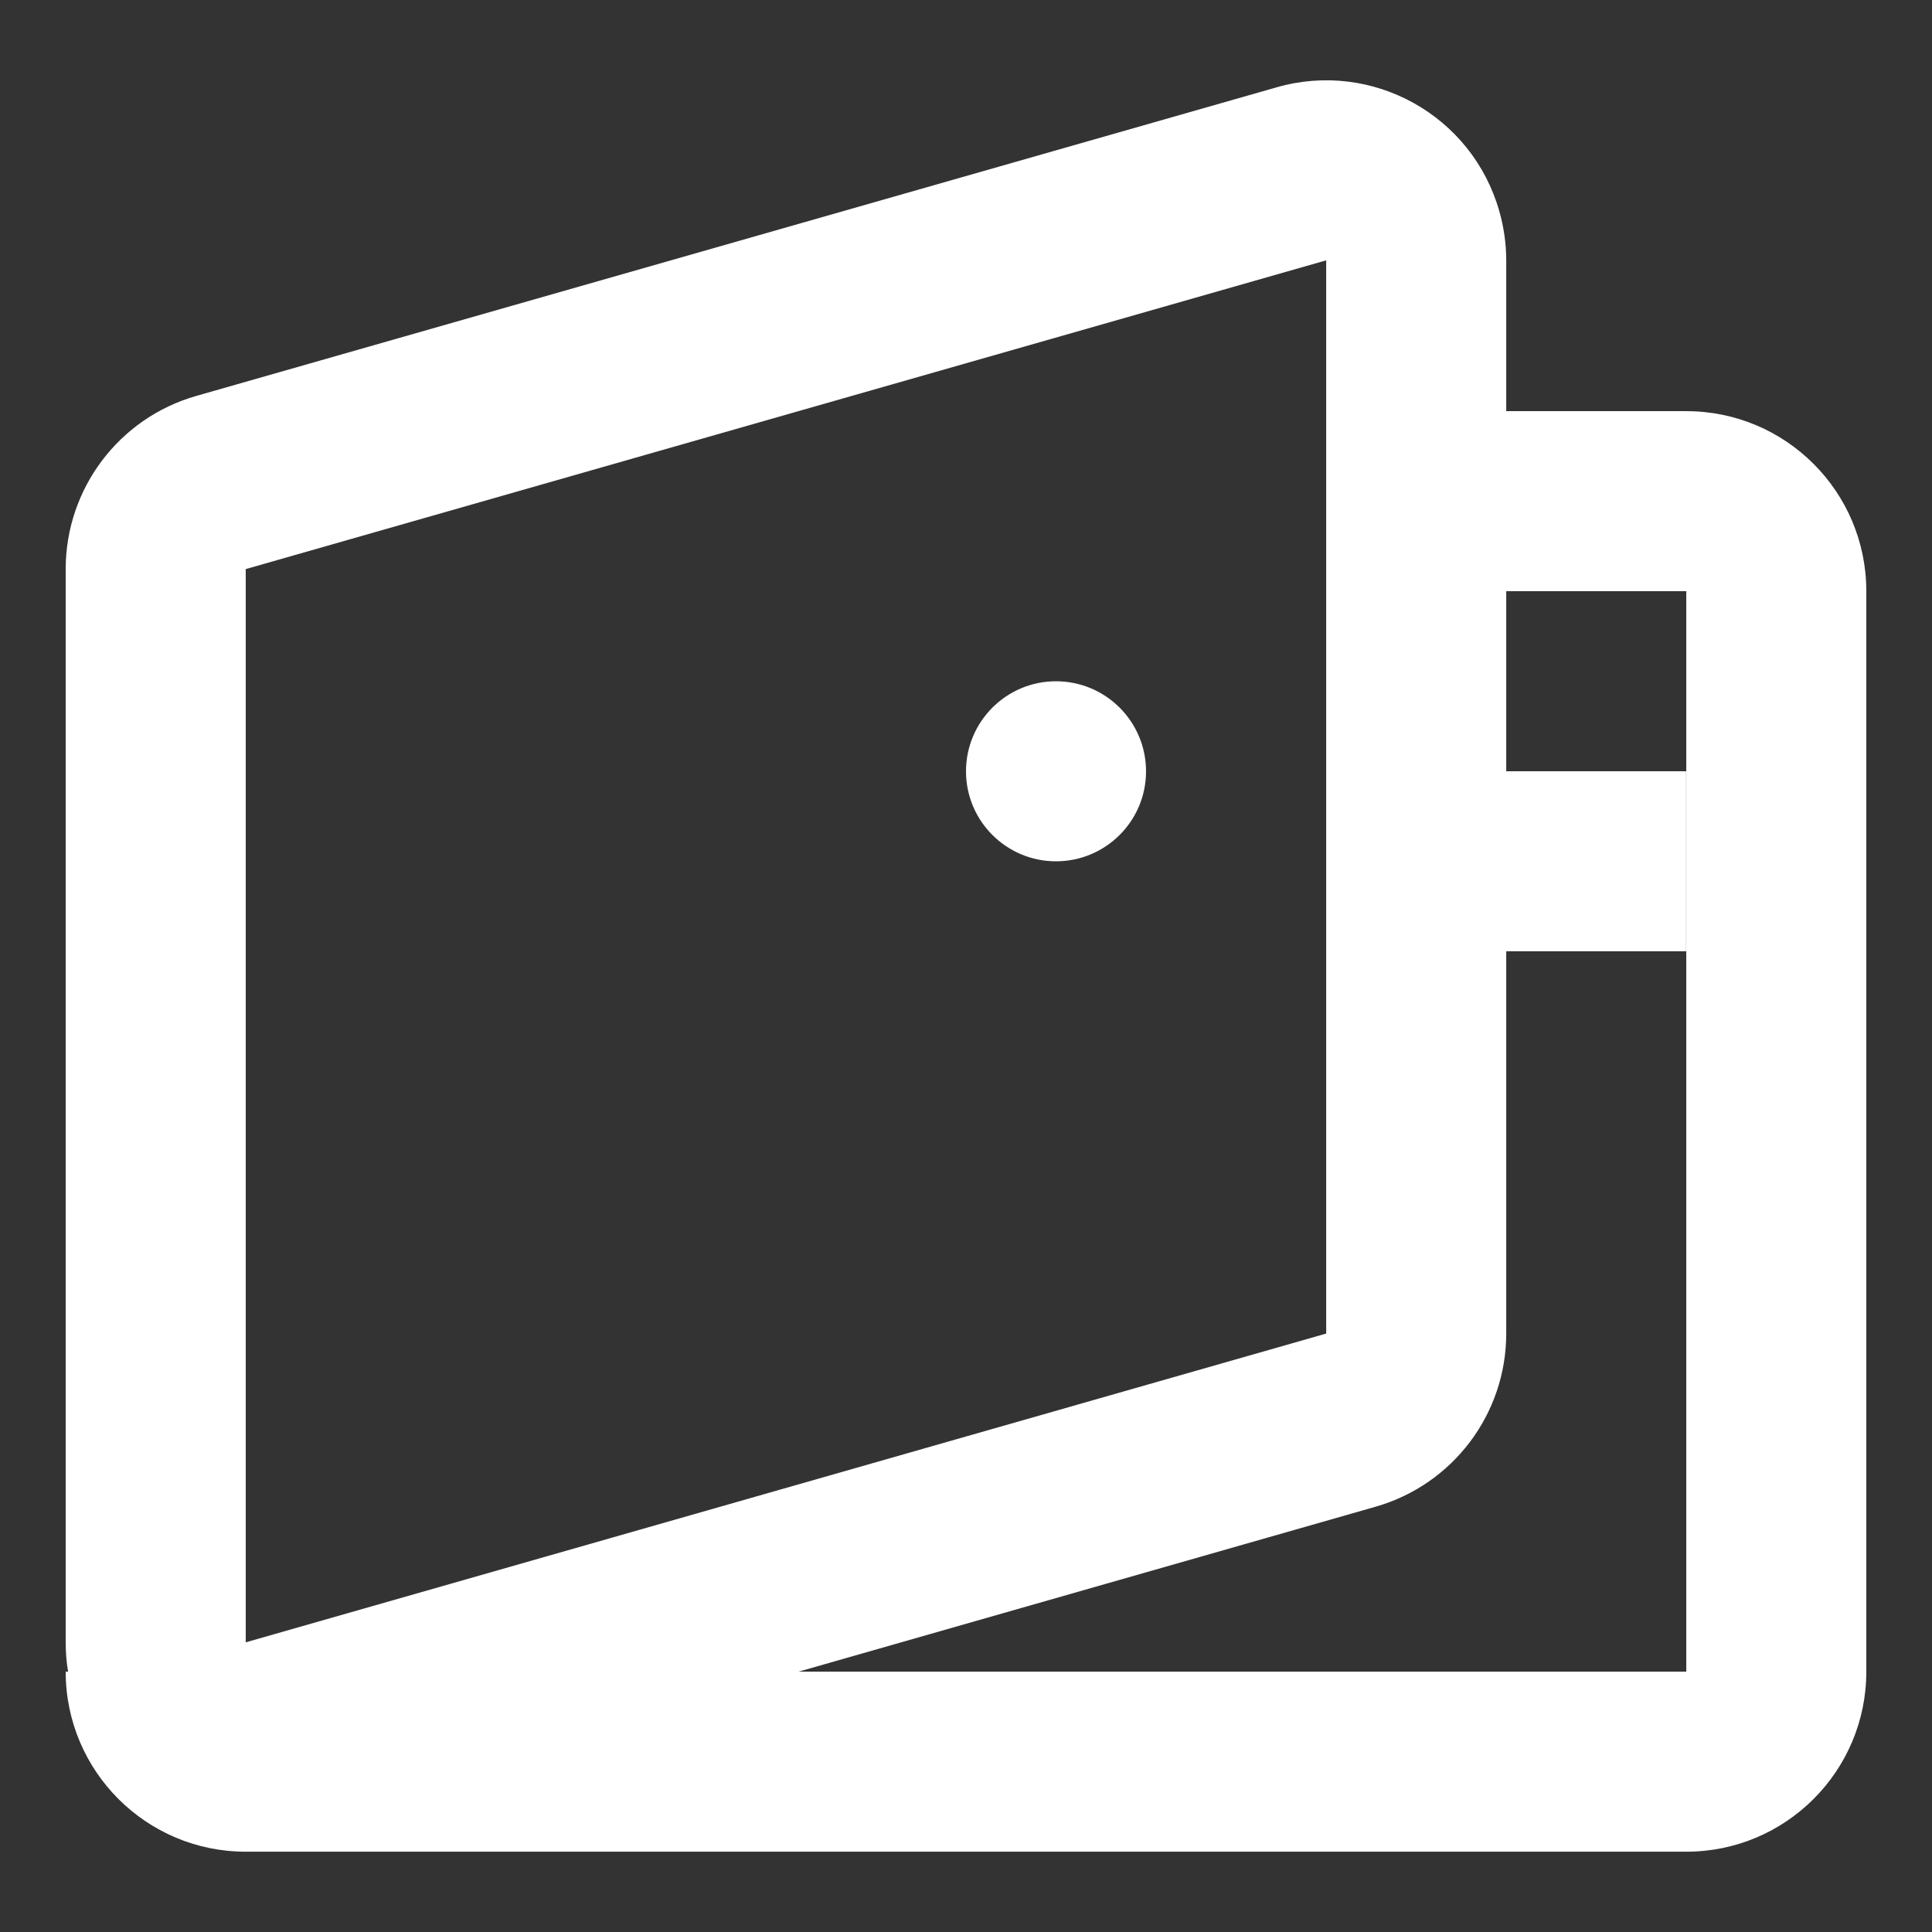 <svg width="16" height="16" viewBox="0 0 16 16" fill="none" xmlns="http://www.w3.org/2000/svg">
<rect x="0" y="0" width="16" height="16" fill="#333333" stroke="none"/>
<path fill-rule="evenodd" clip-rule="evenodd" d="M10.573 0.723C11.365 0.496 12.19 0.955 12.416 1.747C12.454 1.88 12.474 2.018 12.474 2.157L12.474 3.405H13.965C14.789 3.405 15.456 4.073 15.456 4.896V13.844C15.456 14.667 14.789 15.335 13.965 15.335H2.035C1.211 15.335 0.544 14.667 0.544 13.844H0.564C0.55 13.764 0.544 13.682 0.544 13.601V4.713C0.544 4.047 0.985 3.462 1.625 3.279L10.573 0.723ZM6.613 13.844H13.965V4.896H12.474V6.387H13.964V7.878H12.474L12.474 11.044C12.474 11.71 12.032 12.295 11.392 12.478L6.613 13.844ZM2.035 4.713V13.601L10.983 11.044V2.156L2.035 4.713ZM9.491 6.388C9.491 6.799 9.157 7.133 8.745 7.133C8.334 7.133 8 6.799 8 6.388C8 5.976 8.334 5.642 8.745 5.642C9.157 5.642 9.491 5.976 9.491 6.388Z" fill="white"/>
</svg>
